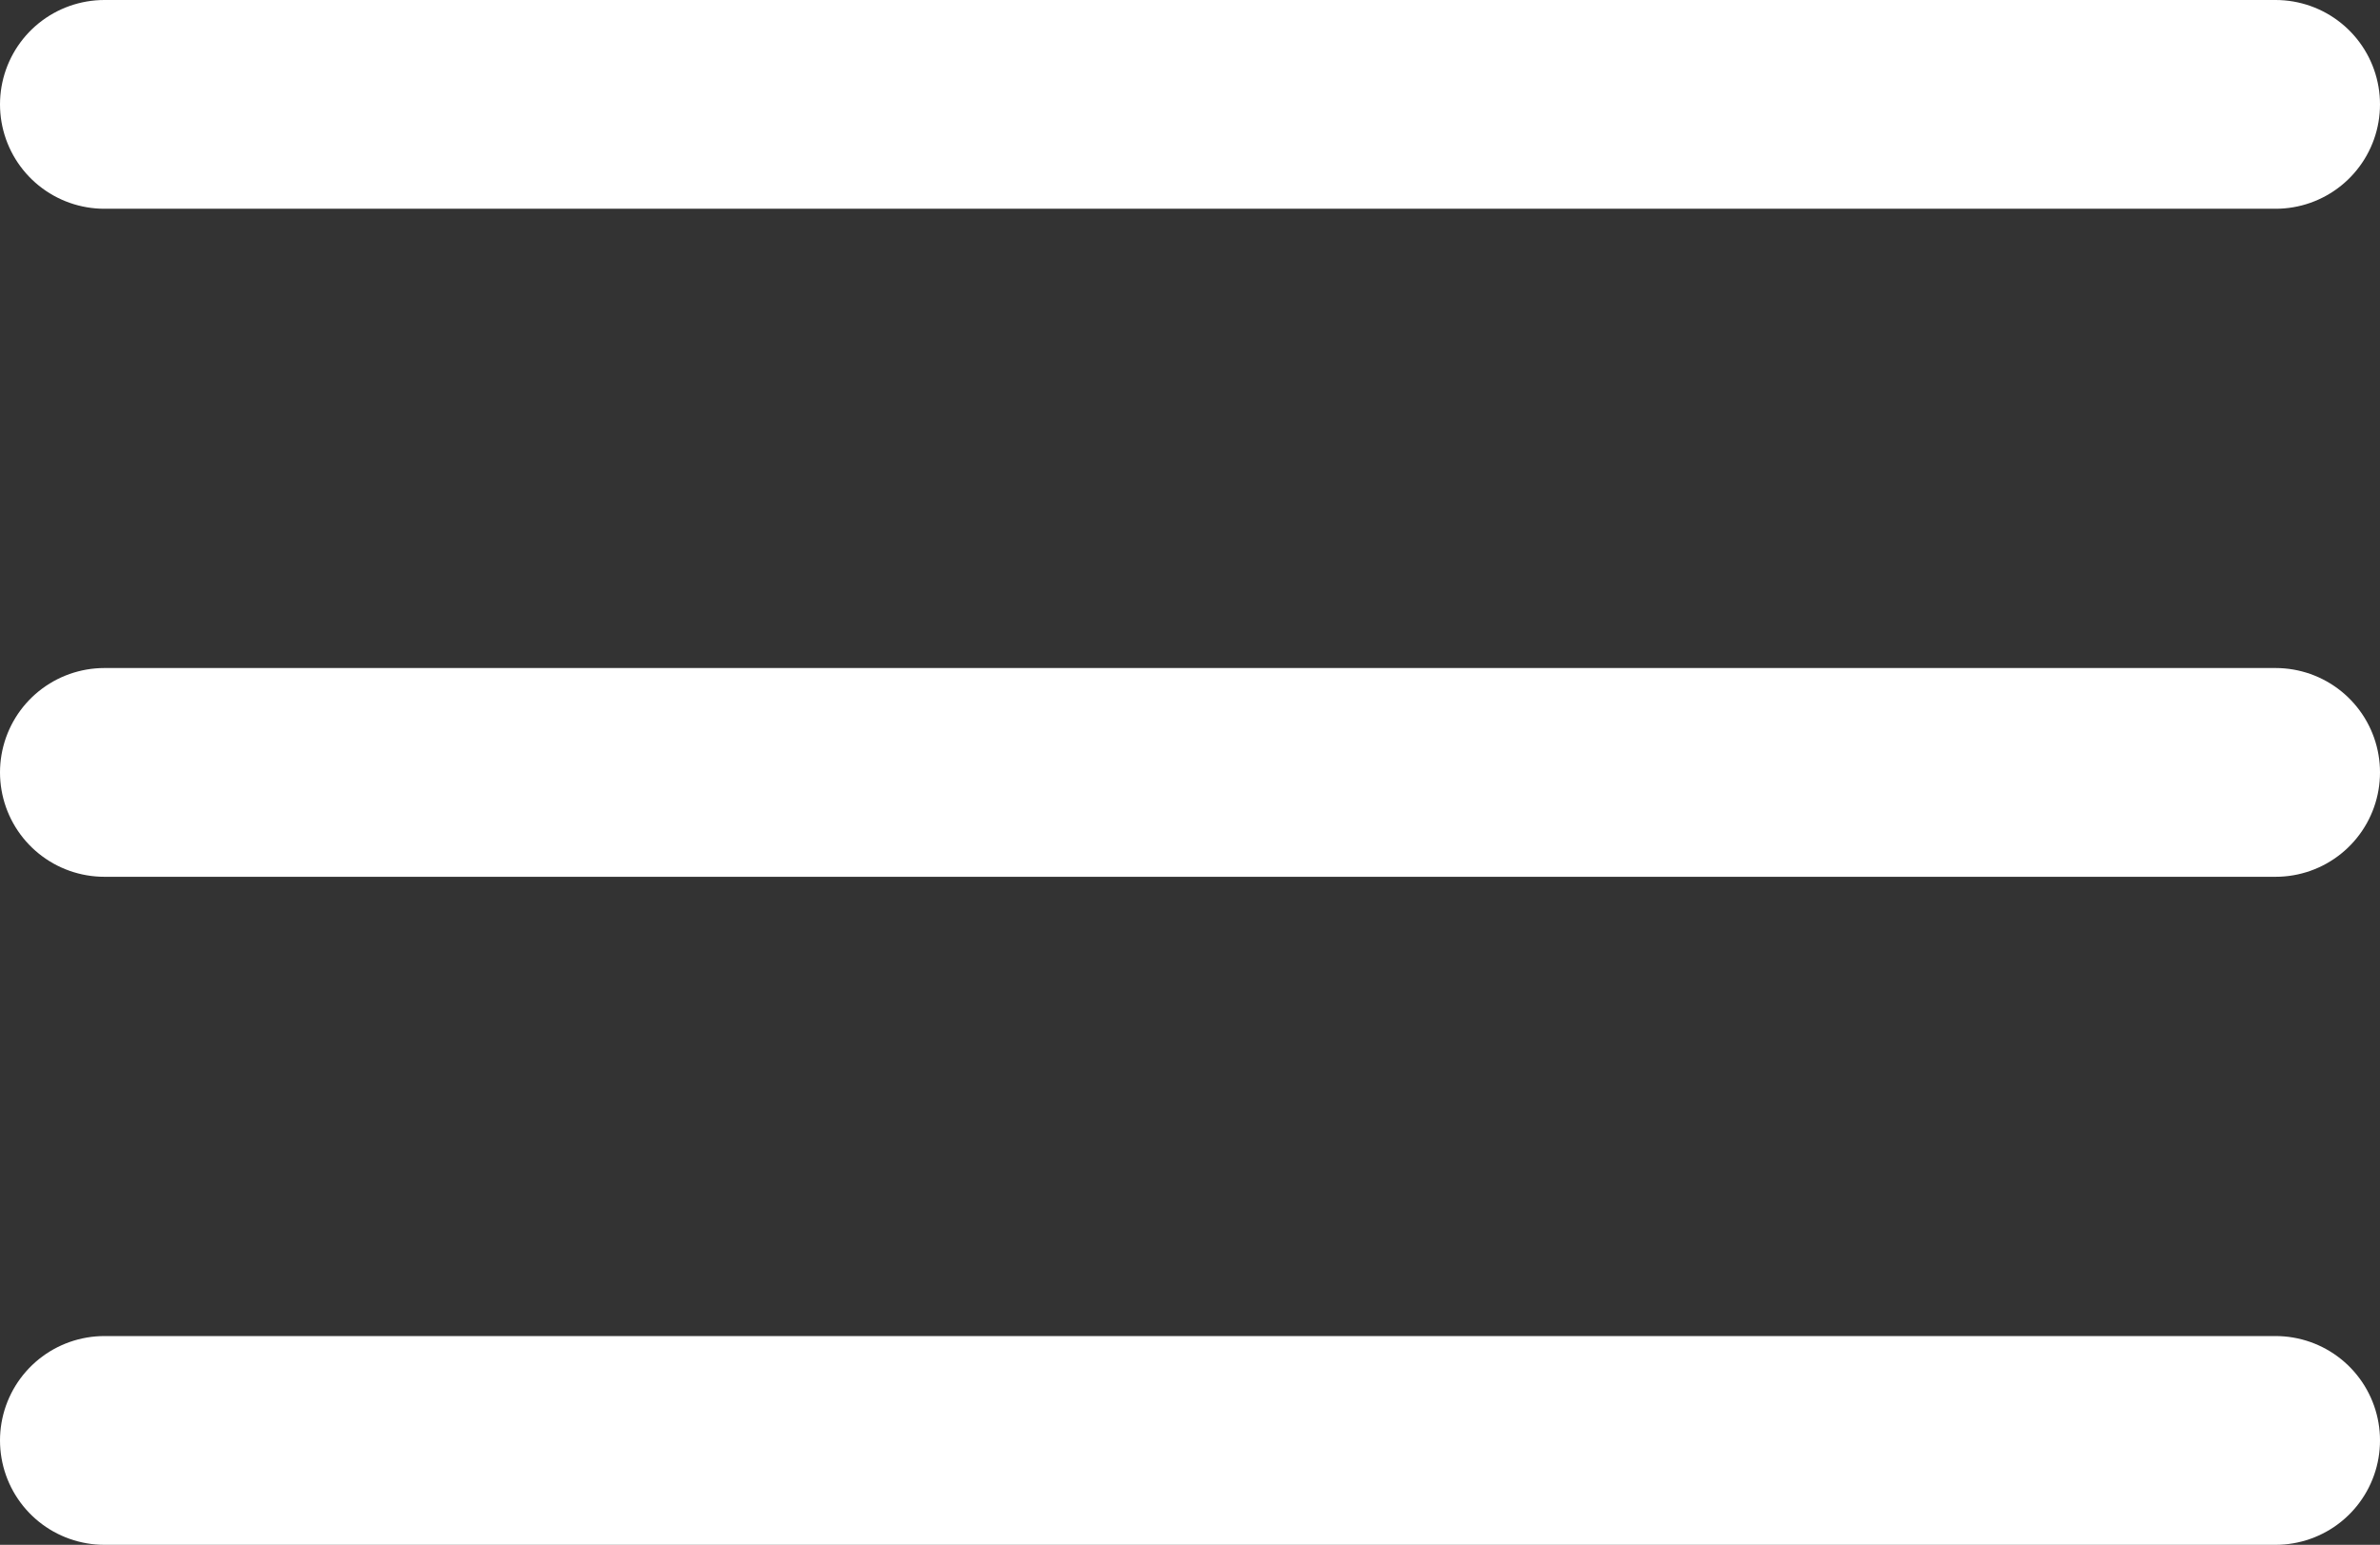 <?xml version="1.0" encoding="UTF-8"?>
<svg width="28.5px" height="18.5px" viewBox="0 0 28.5 18.5" version="1.1" xmlns="http://www.w3.org/2000/svg" xmlns:xlink="http://www.w3.org/1999/xlink">
    <rect x="0" y="0" width="28.5" height="18.5" fill="#333333" stroke="none"/>
    <title>wf-icon-menu copy</title>
    <g id="Page-1" stroke="none" stroke-width="1" fill="none" fill-rule="evenodd">
        <g id="Quality-EN" transform="translate(-89.75, -934.75)">
            <g id="wf-icon-menu-copy" transform="translate(88, 928)">
                <rect id="Rectangle" x="0" y="0" width="32" height="32"></rect>
                <g id="01-Interface-Essential-/-Menu-/-navigation-menu" transform="translate(3, 8)" stroke="#FFFFFF" stroke-linecap="round" stroke-linejoin="round" stroke-width="2.5">
                    <g id="navigation-menu">
                        <line x1="0" y1="16" x2="26" y2="16" id="Shape"></line>
                        <line x1="0" y1="8" x2="26" y2="8" id="Shape"></line>
                        <line x1="0" y1="0" x2="26" y2="0" id="Shape"></line>
                    </g>
                </g>
            </g>
        </g>
    </g>
</svg>